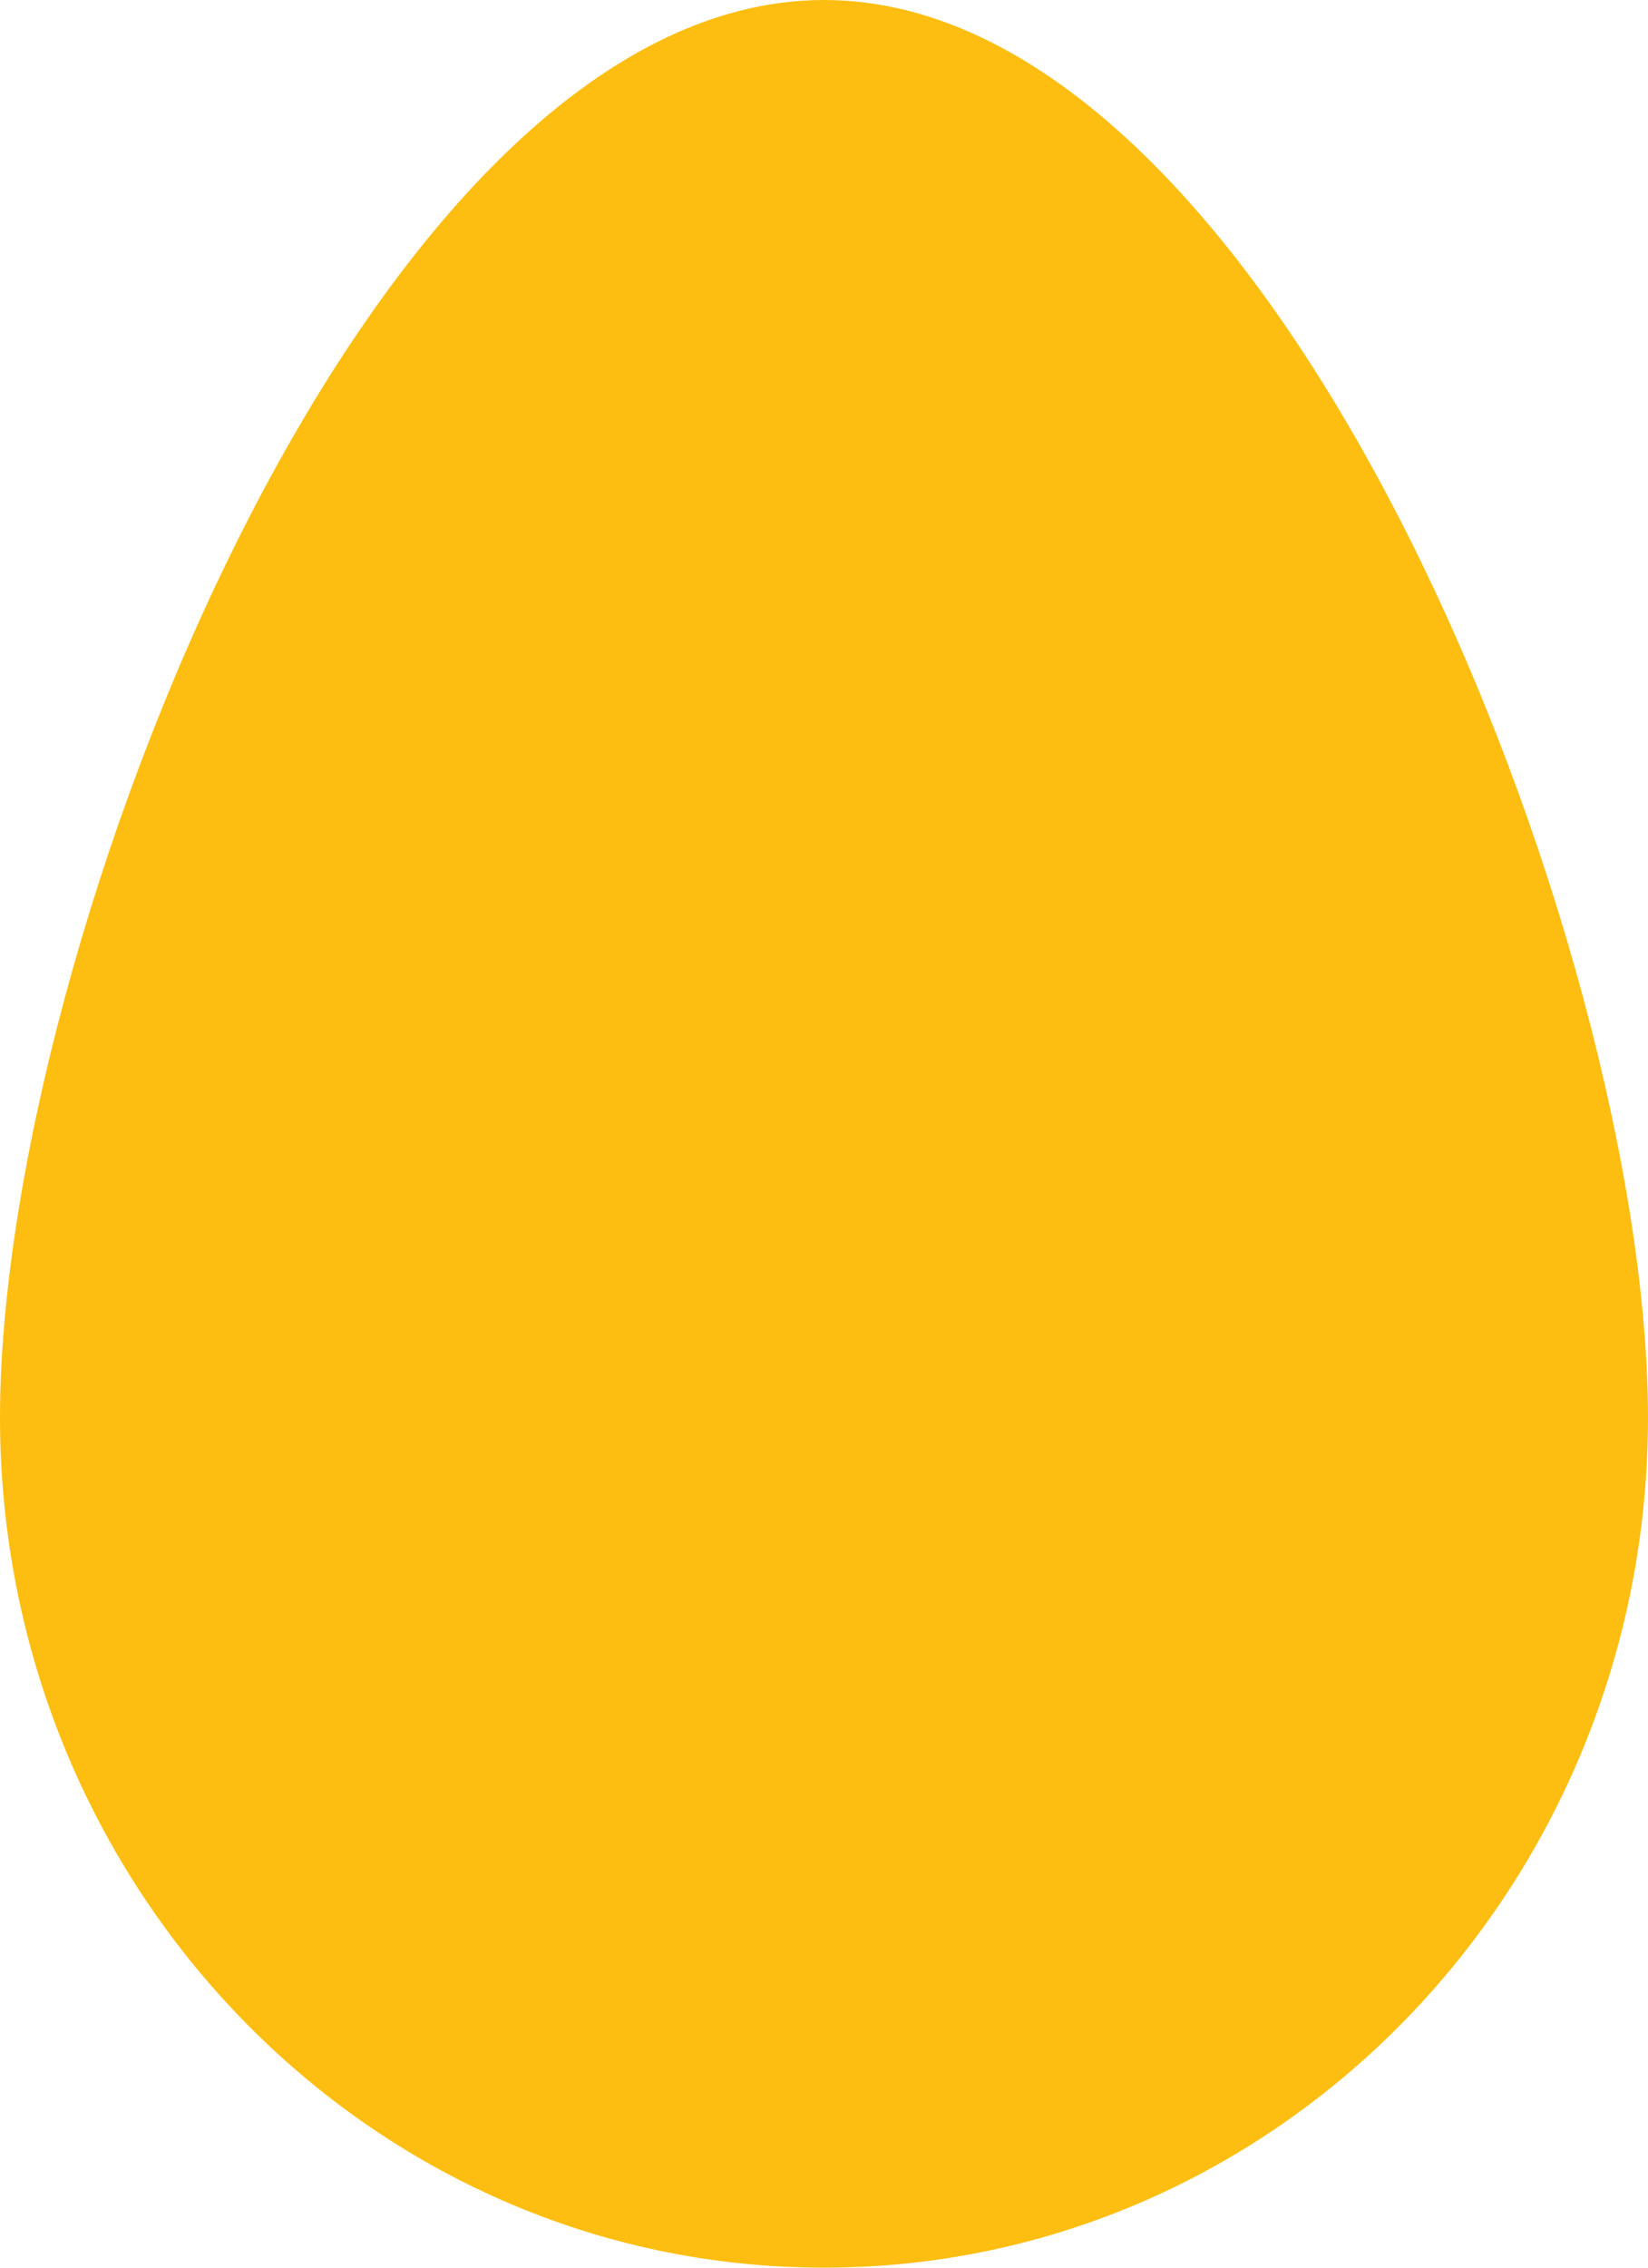 <svg width="32" height="44" viewBox="0 0 32 44" fill="none" xmlns="http://www.w3.org/2000/svg">
<path d="M16 0C7.167 0 0 18.391 0 27.5C0 36.609 7.167 44 16 44C24.833 44 32 36.609 32 27.5C32 18.391 24.833 0 16 0Z" fill="#FDBE11"/>
</svg>
